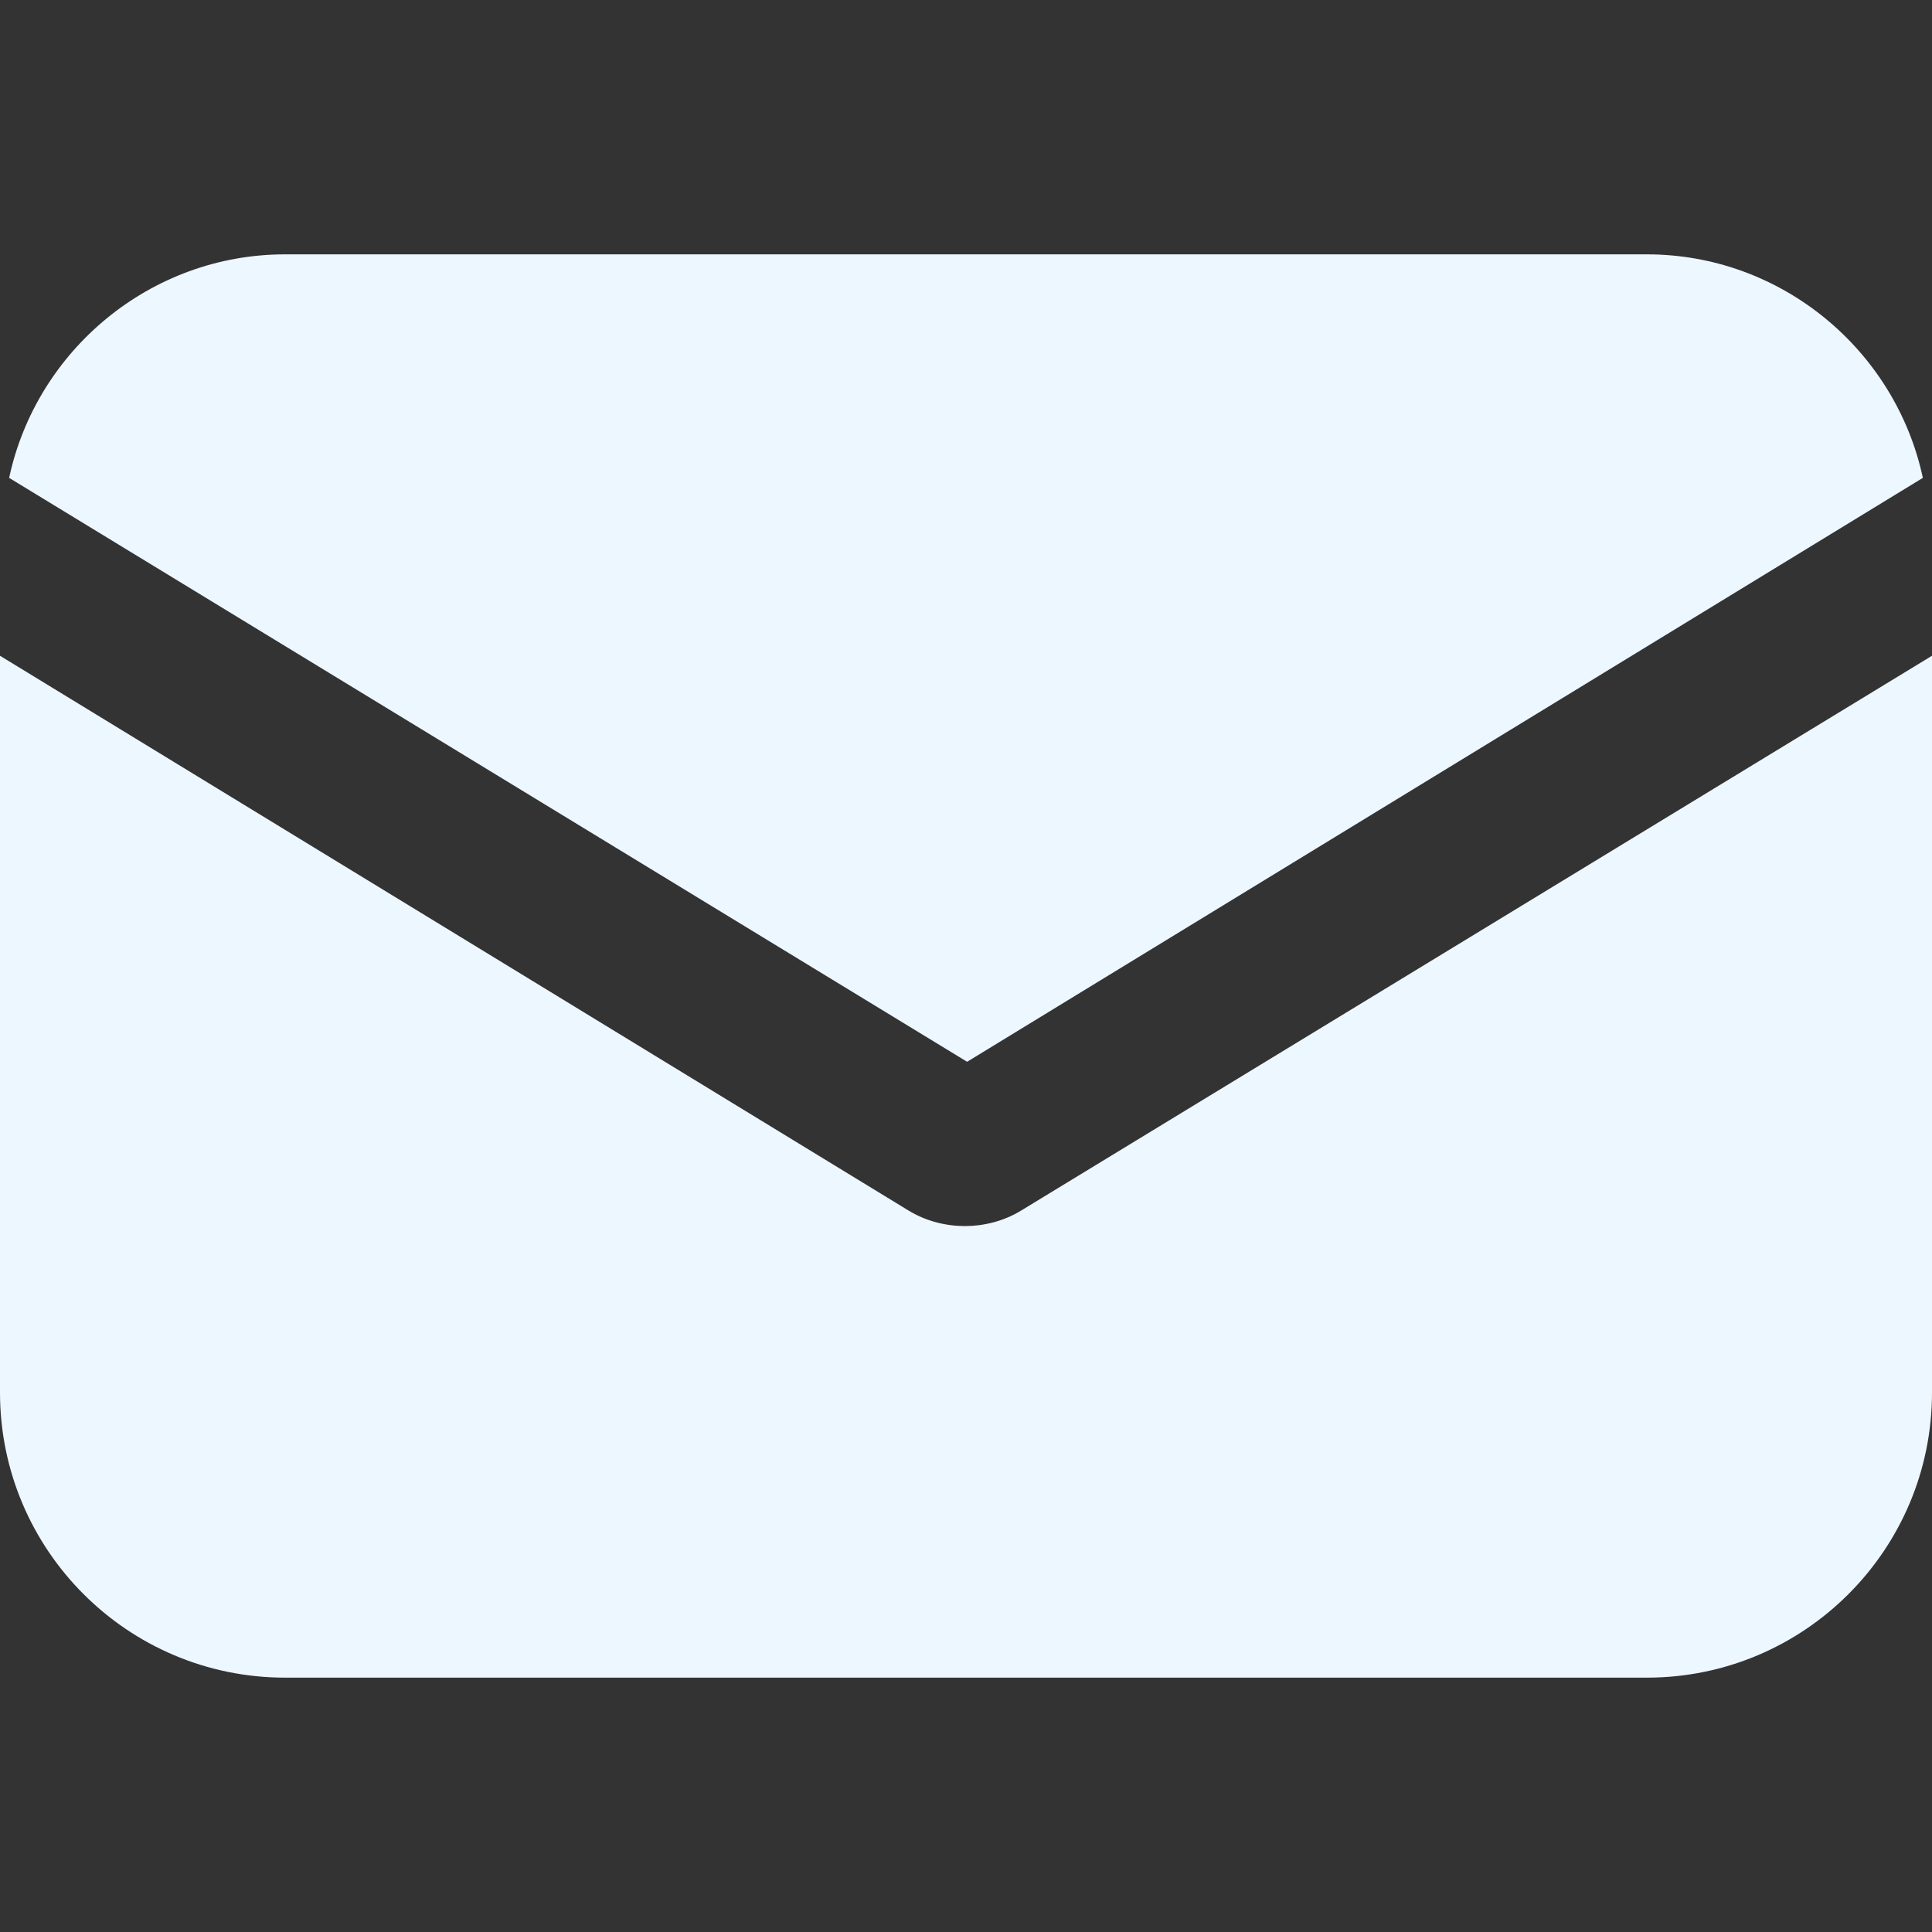 <svg width="26" height="26" viewBox="0 0 26 26" fill="none" xmlns="http://www.w3.org/2000/svg">
<rect x="0" y="0" width="26" height="26" fill="#333333" stroke="none"/>
<path d="M13.752 16.285C13.507 16.438 13.23 16.5 12.985 16.5C12.739 16.5 12.463 16.438 12.217 16.285L0 8.825V18.74C0 20.858 1.719 22.577 3.837 22.577H22.163C24.281 22.577 26 20.858 26 18.74V8.825L13.752 16.285Z" fill="#EDF7FF"/>
<path d="M22.163 3.423H3.837C2.026 3.423 0.491 4.712 0.123 6.431L13.015 14.289L25.877 6.431C25.509 4.712 23.974 3.423 22.163 3.423Z" fill="#EDF7FF"/>
</svg>
